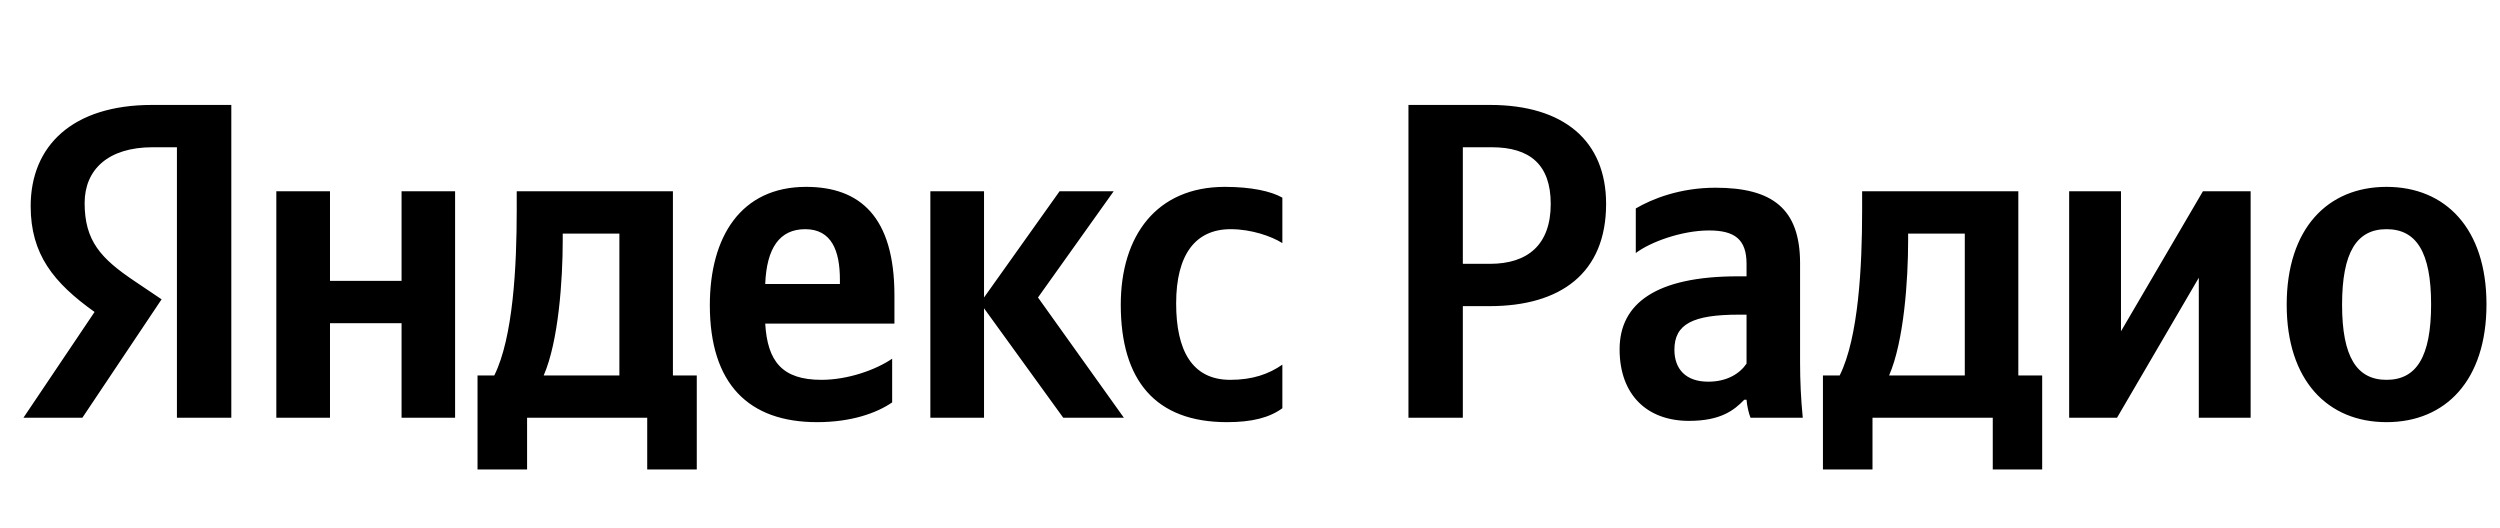 <svg xmlns="http://www.w3.org/2000/svg" xmlns:xlink="http://www.w3.org/1999/xlink" width="176.062" height="37.152"><path fill="#000" d="M12.46 29.42L16.29 29.42L16.29 7.39L10.71 7.39C5.10 7.39 2.16 10.27 2.16 14.52C2.16 17.91 3.77 19.91 6.66 21.97L1.65 29.42L5.80 29.42L11.38 21.08L9.45 19.78C7.10 18.20 5.96 16.96 5.96 14.30C5.96 11.95 7.61 10.37 10.75 10.37L12.46 10.37ZM86.41 29.73C88.16 29.73 89.39 29.42 90.31 28.75L90.31 25.68C89.36 26.34 88.22 26.75 86.64 26.75C83.94 26.75 82.83 24.66 82.83 21.37C82.83 17.91 84.20 16.14 86.67 16.14C88.13 16.14 89.55 16.64 90.31 17.12L90.31 13.92C89.52 13.47 88.13 13.16 86.26 13.16C81.44 13.16 78.93 16.61 78.93 21.46C78.93 26.79 81.37 29.73 86.41 29.73ZM62.83 28.34L62.83 25.26C61.66 26.06 59.69 26.75 57.85 26.75C55.09 26.75 54.05 25.46 53.89 22.79L62.99 22.79L62.99 20.80C62.99 15.25 60.55 13.16 56.77 13.16C52.18 13.16 49.99 16.67 49.99 21.49C49.99 27.04 52.72 29.73 57.54 29.73C59.94 29.73 61.72 29.10 62.83 28.34ZM74.88 29.42L79.15 29.42L73.10 20.95L78.43 13.47L74.62 13.47L69.30 20.95L69.30 13.47L65.52 13.47L65.52 29.42L69.30 29.42L69.30 21.71ZM49.07 26.44L47.39 26.44L47.39 13.47L36.39 13.47L36.39 14.84C36.39 18.73 36.14 23.77 34.81 26.44L33.63 26.44L33.63 33.06L37.12 33.06L37.12 29.42L45.58 29.42L45.58 33.06L49.07 33.06ZM28.28 13.47L28.28 19.78L23.24 19.78L23.24 13.47L19.46 13.47L19.46 29.42L23.24 29.42L23.24 22.76L28.28 22.76L28.28 29.42L32.05 29.42L32.05 13.47ZM56.71 16.14C58.58 16.14 59.15 17.69 59.15 19.69L59.15 20.00L53.89 20.00C53.99 17.47 54.90 16.14 56.71 16.14ZM43.62 26.44L38.29 26.44C39.34 24.03 39.63 19.69 39.63 16.93L39.63 16.45L43.62 16.45ZM99.19 7.39L99.19 29.42L103.02 29.42L103.02 21.56L104.90 21.56C109.90 21.56 113.11 19.24 113.11 14.36C113.11 9.92 110.13 7.39 104.93 7.39ZM104.93 18.58L103.02 18.58L103.02 10.37L105.05 10.37C107.75 10.37 109.21 11.60 109.21 14.36C109.21 17.24 107.59 18.58 104.93 18.58ZM126.77 18.54C126.77 14.68 124.80 13.22 120.81 13.22C118.30 13.22 116.34 14.01 115.20 14.68L115.20 17.82C116.21 17.05 118.43 16.23 120.36 16.23C122.17 16.23 123.00 16.86 123.00 18.58L123.00 19.46L122.39 19.46C116.62 19.46 114.06 21.37 114.06 24.60C114.06 27.83 116.02 29.64 118.94 29.64C121.16 29.64 122.11 28.91 122.84 28.15L123.00 28.15C123.03 28.56 123.15 29.10 123.28 29.42L126.96 29.42C126.83 28.12 126.77 26.82 126.77 25.52ZM123.00 25.61C122.52 26.31 121.63 26.88 120.30 26.88C118.72 26.88 117.92 25.99 117.92 24.63C117.92 22.82 119.22 22.16 122.46 22.16L123.00 22.16ZM143.82 26.44L142.14 26.44L142.14 13.47L131.14 13.47L131.14 14.84C131.14 18.73 130.89 23.77 129.56 26.44L128.38 26.44L128.38 33.06L131.87 33.06L131.87 29.42L140.34 29.42L140.34 33.06L143.82 33.06ZM138.37 26.44L133.04 26.44C134.09 24.03 134.38 19.69 134.38 16.93L134.38 16.45L138.37 16.45ZM145.72 13.47L145.72 29.42L149.09 29.42L154.85 19.56L154.85 29.42L158.50 29.42L158.50 13.47L155.14 13.47L149.37 23.33L149.37 13.47ZM168.07 13.16C163.92 13.16 161.04 16.10 161.04 21.46C161.04 26.79 163.92 29.73 168.07 29.73C172.23 29.73 175.11 26.79 175.11 21.43C175.11 16.10 172.23 13.16 168.07 13.16ZM168.07 26.75C165.98 26.75 164.94 25.14 164.94 21.46C164.94 17.75 165.98 16.14 168.07 16.14C170.17 16.14 171.21 17.75 171.21 21.43C171.21 25.14 170.17 26.75 168.07 26.75Z"/></svg>